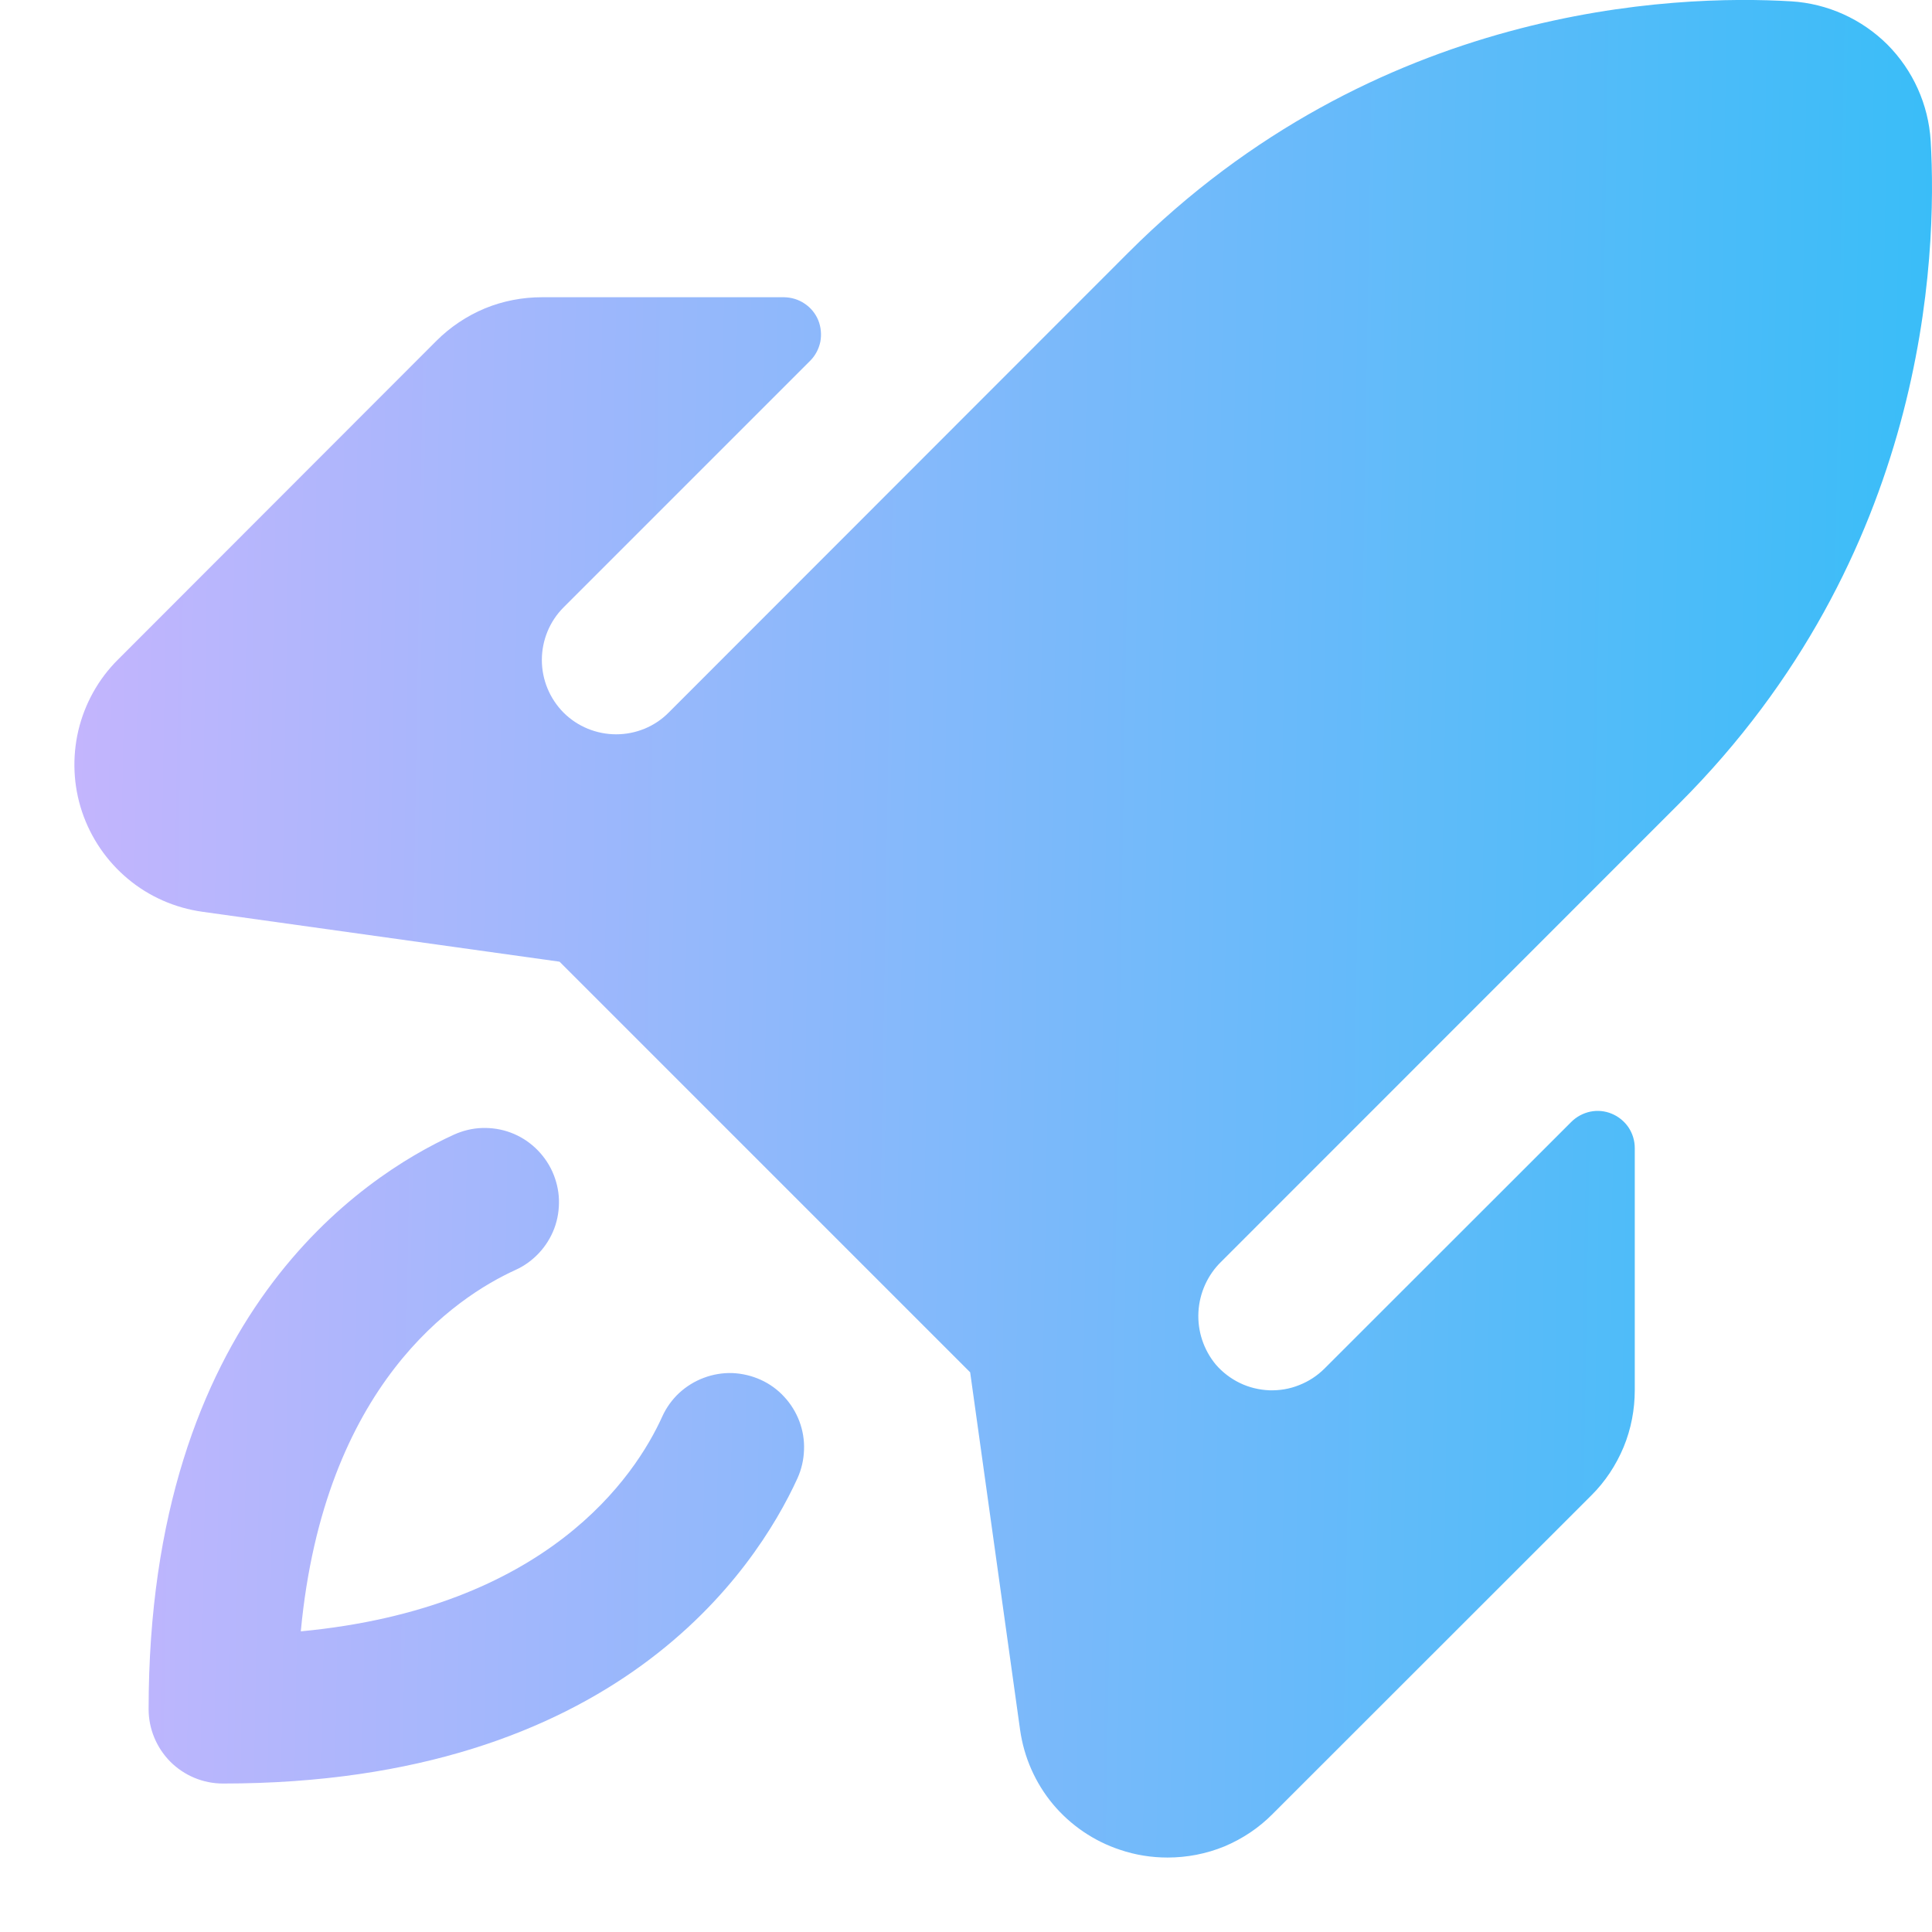 <svg width="13" height="13" viewBox="0 0 13 13" fill="none" xmlns="http://www.w3.org/2000/svg">
<path d="M5.366 9.947C5.084 10.563 4.143 12.001 1.5 12.001C1.367 12.001 1.24 11.948 1.146 11.854C1.053 11.76 1 11.633 1 11.501C1 8.857 2.437 7.917 3.054 7.635C3.114 7.608 3.178 7.592 3.244 7.59C3.309 7.588 3.375 7.598 3.436 7.621C3.498 7.644 3.554 7.679 3.602 7.724C3.65 7.769 3.689 7.823 3.716 7.882C3.743 7.942 3.759 8.007 3.761 8.072C3.763 8.138 3.753 8.203 3.73 8.265C3.707 8.326 3.672 8.383 3.627 8.431C3.582 8.479 3.529 8.518 3.469 8.545C3.067 8.728 2.18 9.317 2.024 10.977C3.683 10.82 4.274 9.934 4.456 9.532C4.483 9.472 4.522 9.418 4.57 9.373C4.618 9.329 4.674 9.294 4.736 9.271C4.797 9.248 4.863 9.237 4.928 9.239C4.994 9.242 5.058 9.257 5.118 9.284C5.178 9.311 5.232 9.35 5.276 9.398C5.321 9.446 5.356 9.503 5.379 9.564C5.402 9.626 5.413 9.691 5.41 9.757C5.408 9.822 5.393 9.887 5.366 9.947ZM12.991 0.947C12.976 0.703 12.872 0.473 12.7 0.3C12.527 0.128 12.297 0.024 12.053 0.009C11.267 -0.038 9.257 0.034 7.591 1.701L4.5 4.794C4.454 4.841 4.398 4.878 4.338 4.903C4.277 4.928 4.212 4.941 4.146 4.941C4.014 4.941 3.886 4.889 3.792 4.795C3.699 4.701 3.646 4.574 3.646 4.441C3.646 4.309 3.698 4.181 3.792 4.087L5.452 2.427C5.487 2.392 5.51 2.347 5.52 2.299C5.529 2.251 5.524 2.2 5.506 2.155C5.487 2.109 5.455 2.07 5.414 2.043C5.373 2.015 5.325 2.001 5.276 2H3.647C3.515 2 3.385 2.025 3.263 2.075C3.141 2.126 3.03 2.2 2.937 2.293L0.794 4.438C0.662 4.569 0.57 4.735 0.527 4.916C0.485 5.097 0.493 5.286 0.552 5.462C0.611 5.638 0.718 5.795 0.861 5.914C1.003 6.033 1.177 6.109 1.361 6.135L3.765 6.471L6.528 9.234L6.864 11.64C6.89 11.824 6.966 11.997 7.085 12.14C7.204 12.282 7.361 12.389 7.537 12.447C7.64 12.482 7.748 12.499 7.856 12.499C7.987 12.499 8.117 12.474 8.239 12.424C8.36 12.373 8.47 12.3 8.562 12.207L10.707 10.063C10.801 9.97 10.874 9.859 10.925 9.737C10.975 9.616 11 9.485 11 9.354V7.725C11 7.675 10.985 7.627 10.958 7.586C10.93 7.545 10.891 7.513 10.845 7.494C10.8 7.475 10.749 7.47 10.701 7.48C10.653 7.49 10.608 7.514 10.573 7.549L8.912 9.209C8.864 9.257 8.806 9.295 8.742 9.32C8.678 9.346 8.61 9.357 8.541 9.355C8.472 9.352 8.405 9.336 8.343 9.306C8.281 9.276 8.226 9.234 8.181 9.182C8.099 9.083 8.057 8.957 8.064 8.828C8.071 8.7 8.126 8.578 8.218 8.489L11.297 5.409C12.966 3.742 13.037 1.732 12.991 0.945V0.947Z" fill="url(#paint0_linear_80175_31621)"/>
<defs>
<linearGradient id="paint0_linear_80175_31621" x1="0.501" y1="0" x2="13.208" y2="0.215" gradientUnits="userSpaceOnUse">
<stop stop-color="#C4B5FD"/>
<stop offset="1" stop-color="#38BDF8"/>
</linearGradient>
</defs>
</svg>

